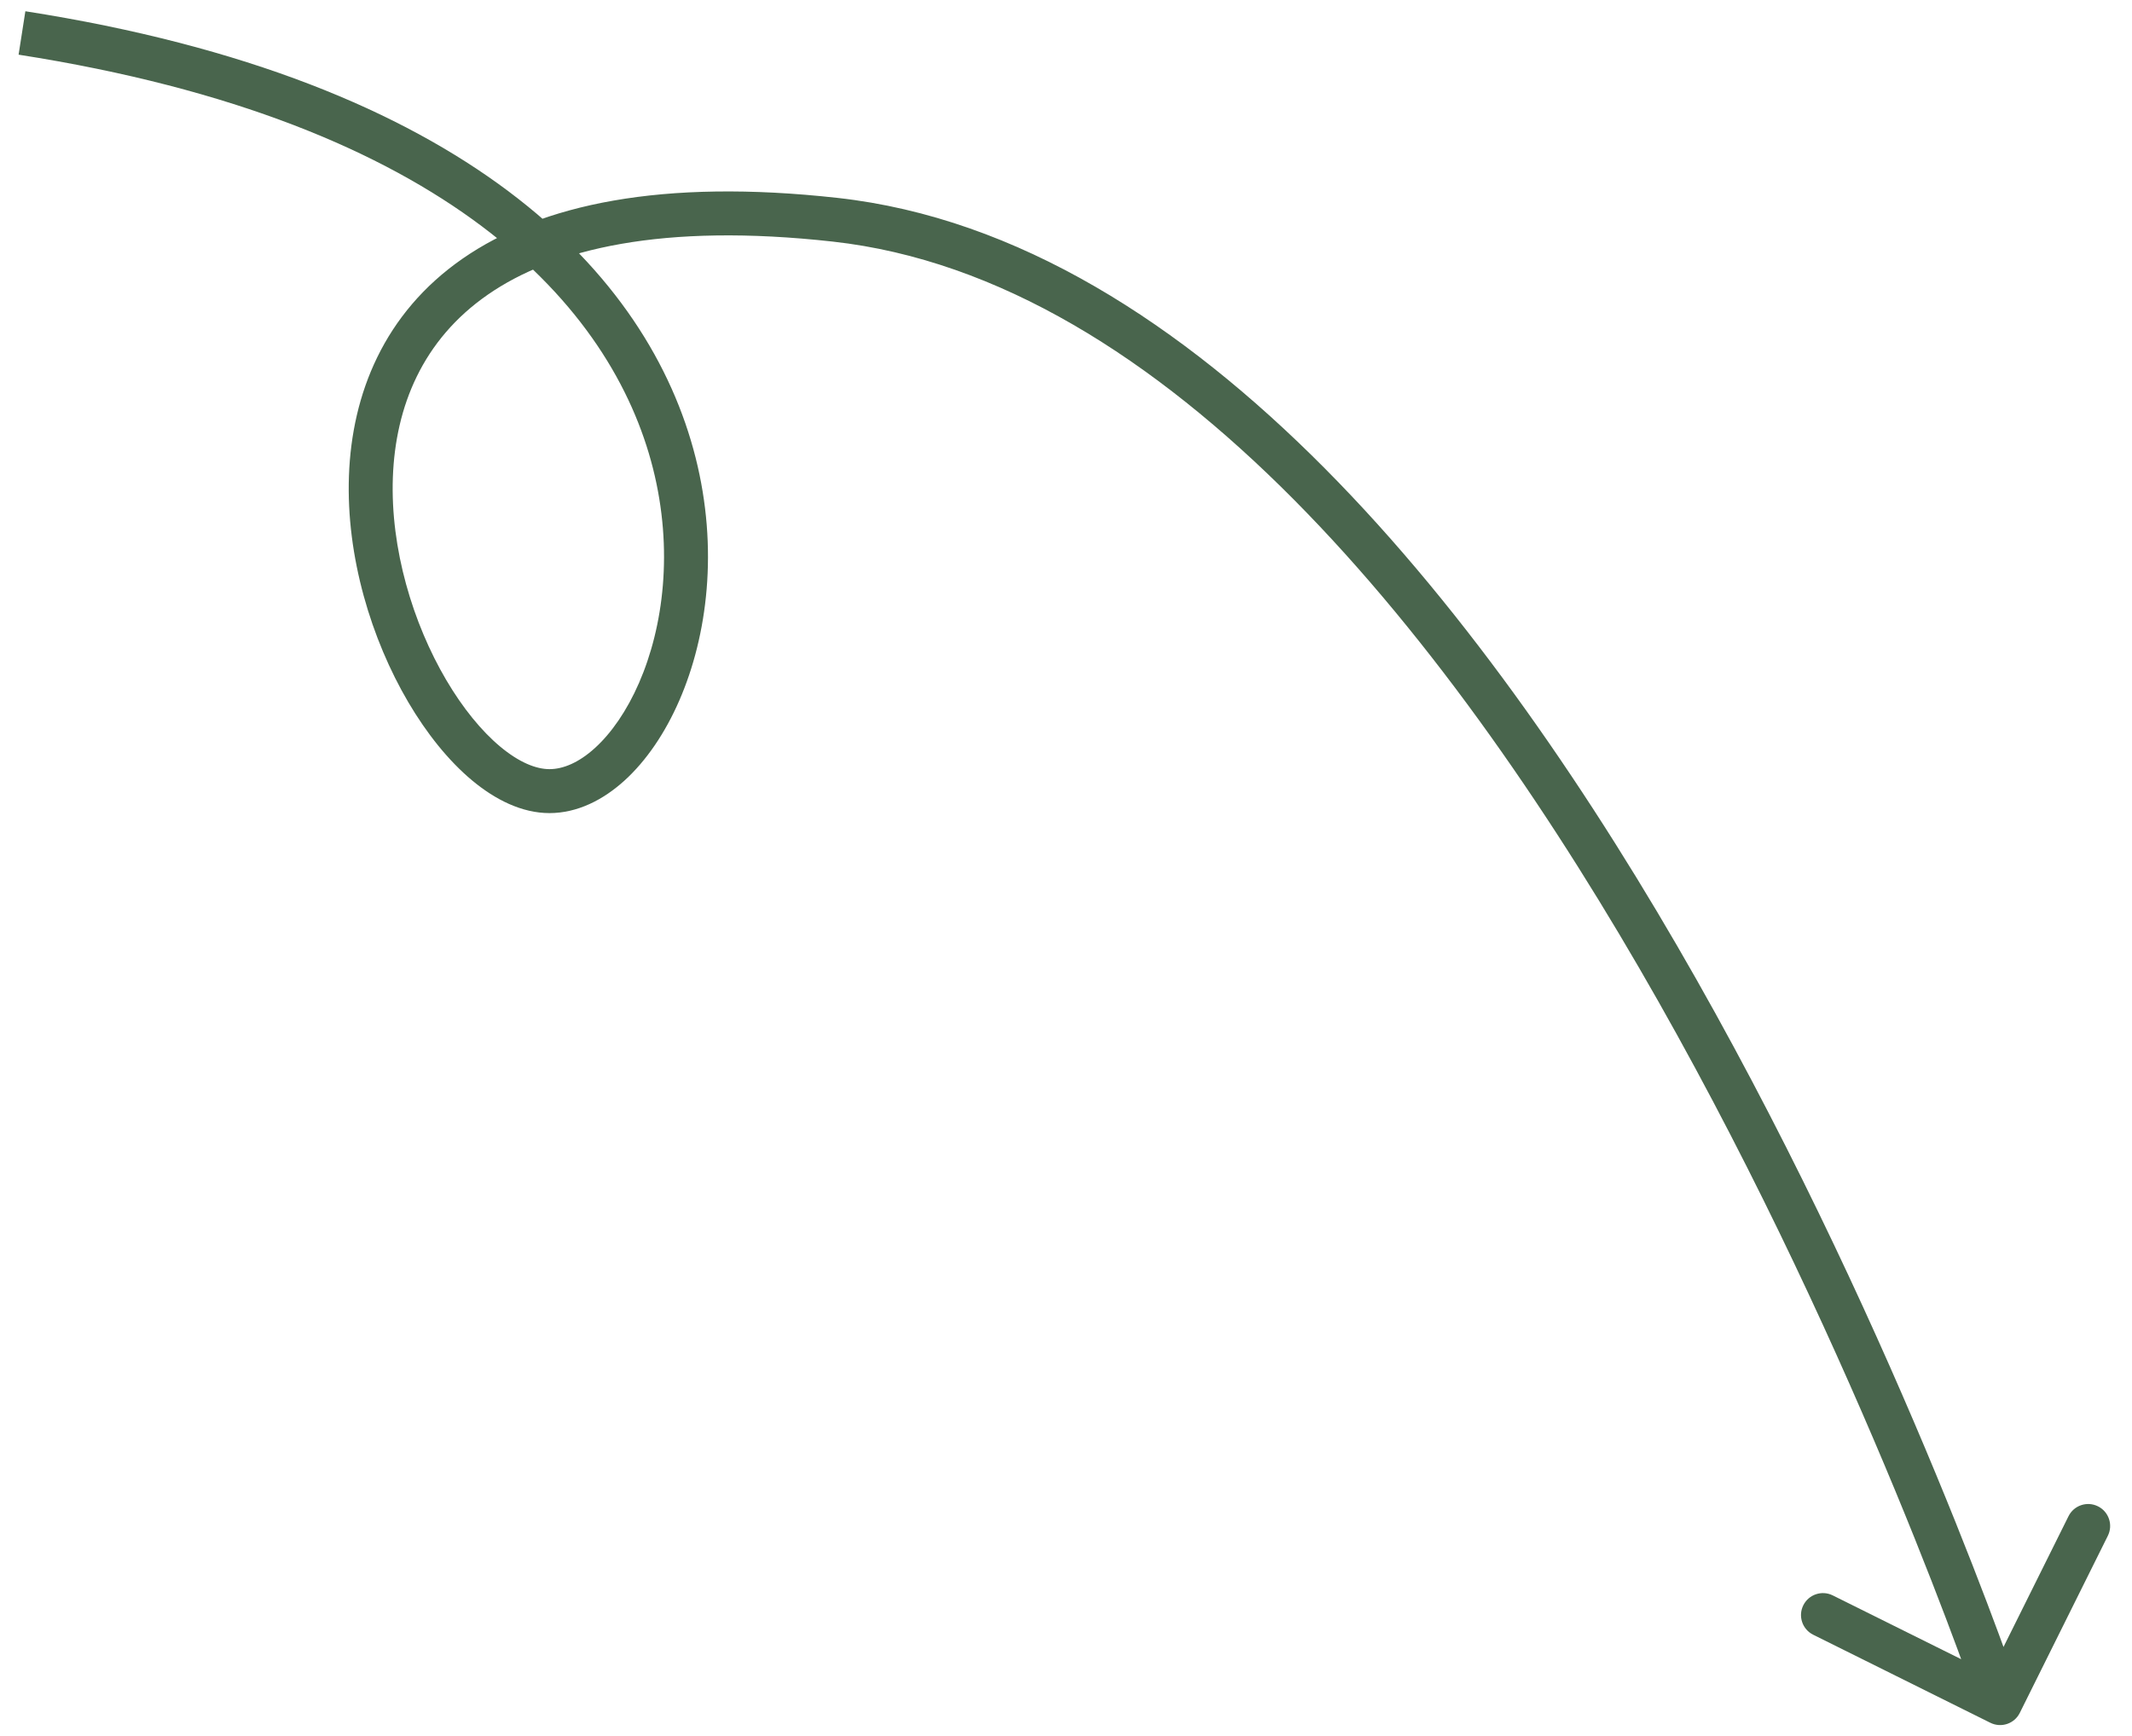 <?xml version="1.0" encoding="UTF-8"?> <svg xmlns="http://www.w3.org/2000/svg" width="97" height="79" viewBox="0 0 97 79" fill="none"> <path d="M90.555 78.395C91.049 78.641 91.65 78.44 91.895 77.945L95.901 69.886C96.147 69.391 95.946 68.791 95.451 68.545C94.957 68.299 94.356 68.501 94.111 68.996L90.55 76.159L83.386 72.599C82.891 72.353 82.291 72.554 82.045 73.049C81.799 73.543 82.001 74.144 82.496 74.389L90.555 78.395ZM25 35C24.386 35 23.615 34.691 22.755 33.972C21.906 33.263 21.054 32.221 20.3 30.939C18.788 28.367 17.757 24.975 17.874 21.724C17.991 18.499 19.226 15.465 22.195 13.408C25.199 11.326 30.139 10.133 37.89 10.994L38.11 9.006C30.111 8.117 24.614 9.299 21.055 11.764C17.462 14.254 16.009 17.939 15.876 21.651C15.743 25.337 16.9 29.102 18.575 31.952C19.415 33.38 20.406 34.616 21.472 35.507C22.526 36.387 23.739 37 25 37V35ZM37.89 10.994C45.444 11.833 52.494 16.315 58.861 22.728C65.219 29.133 70.809 37.377 75.442 45.555C80.073 53.728 83.727 61.798 86.225 67.828C87.473 70.842 88.431 73.344 89.077 75.09C89.399 75.963 89.644 76.647 89.808 77.112C89.889 77.345 89.951 77.522 89.992 77.641C90.012 77.701 90.027 77.746 90.037 77.775C90.043 77.79 90.046 77.801 90.049 77.808C90.05 77.812 90.051 77.815 90.051 77.816C90.052 77.817 90.052 77.818 90.052 77.818C90.052 77.818 90.052 77.818 91 77.5C91.948 77.182 91.948 77.181 91.948 77.18C91.947 77.18 91.947 77.179 91.947 77.178C91.946 77.176 91.945 77.172 91.944 77.168C91.941 77.16 91.937 77.148 91.931 77.132C91.92 77.1 91.904 77.053 91.883 76.991C91.841 76.868 91.778 76.686 91.694 76.449C91.527 75.974 91.279 75.28 90.953 74.396C90.299 72.629 89.332 70.103 88.072 67.063C85.554 60.983 81.865 52.835 77.183 44.57C72.504 36.311 66.812 27.899 60.28 21.319C53.756 14.748 46.306 9.917 38.11 9.006L37.89 10.994ZM0.846 2.488C20.431 5.546 27.859 13.99 29.709 21.316C30.645 25.026 30.183 28.531 29.072 31.08C28.516 32.356 27.812 33.36 27.075 34.032C26.333 34.708 25.615 35 25 35V37C26.26 37 27.437 36.408 28.422 35.511C29.41 34.61 30.263 33.354 30.905 31.879C32.192 28.926 32.693 24.968 31.648 20.826C29.533 12.449 21.21 3.643 1.154 0.512L0.846 2.488Z" fill="#49654D"></path> </svg> 